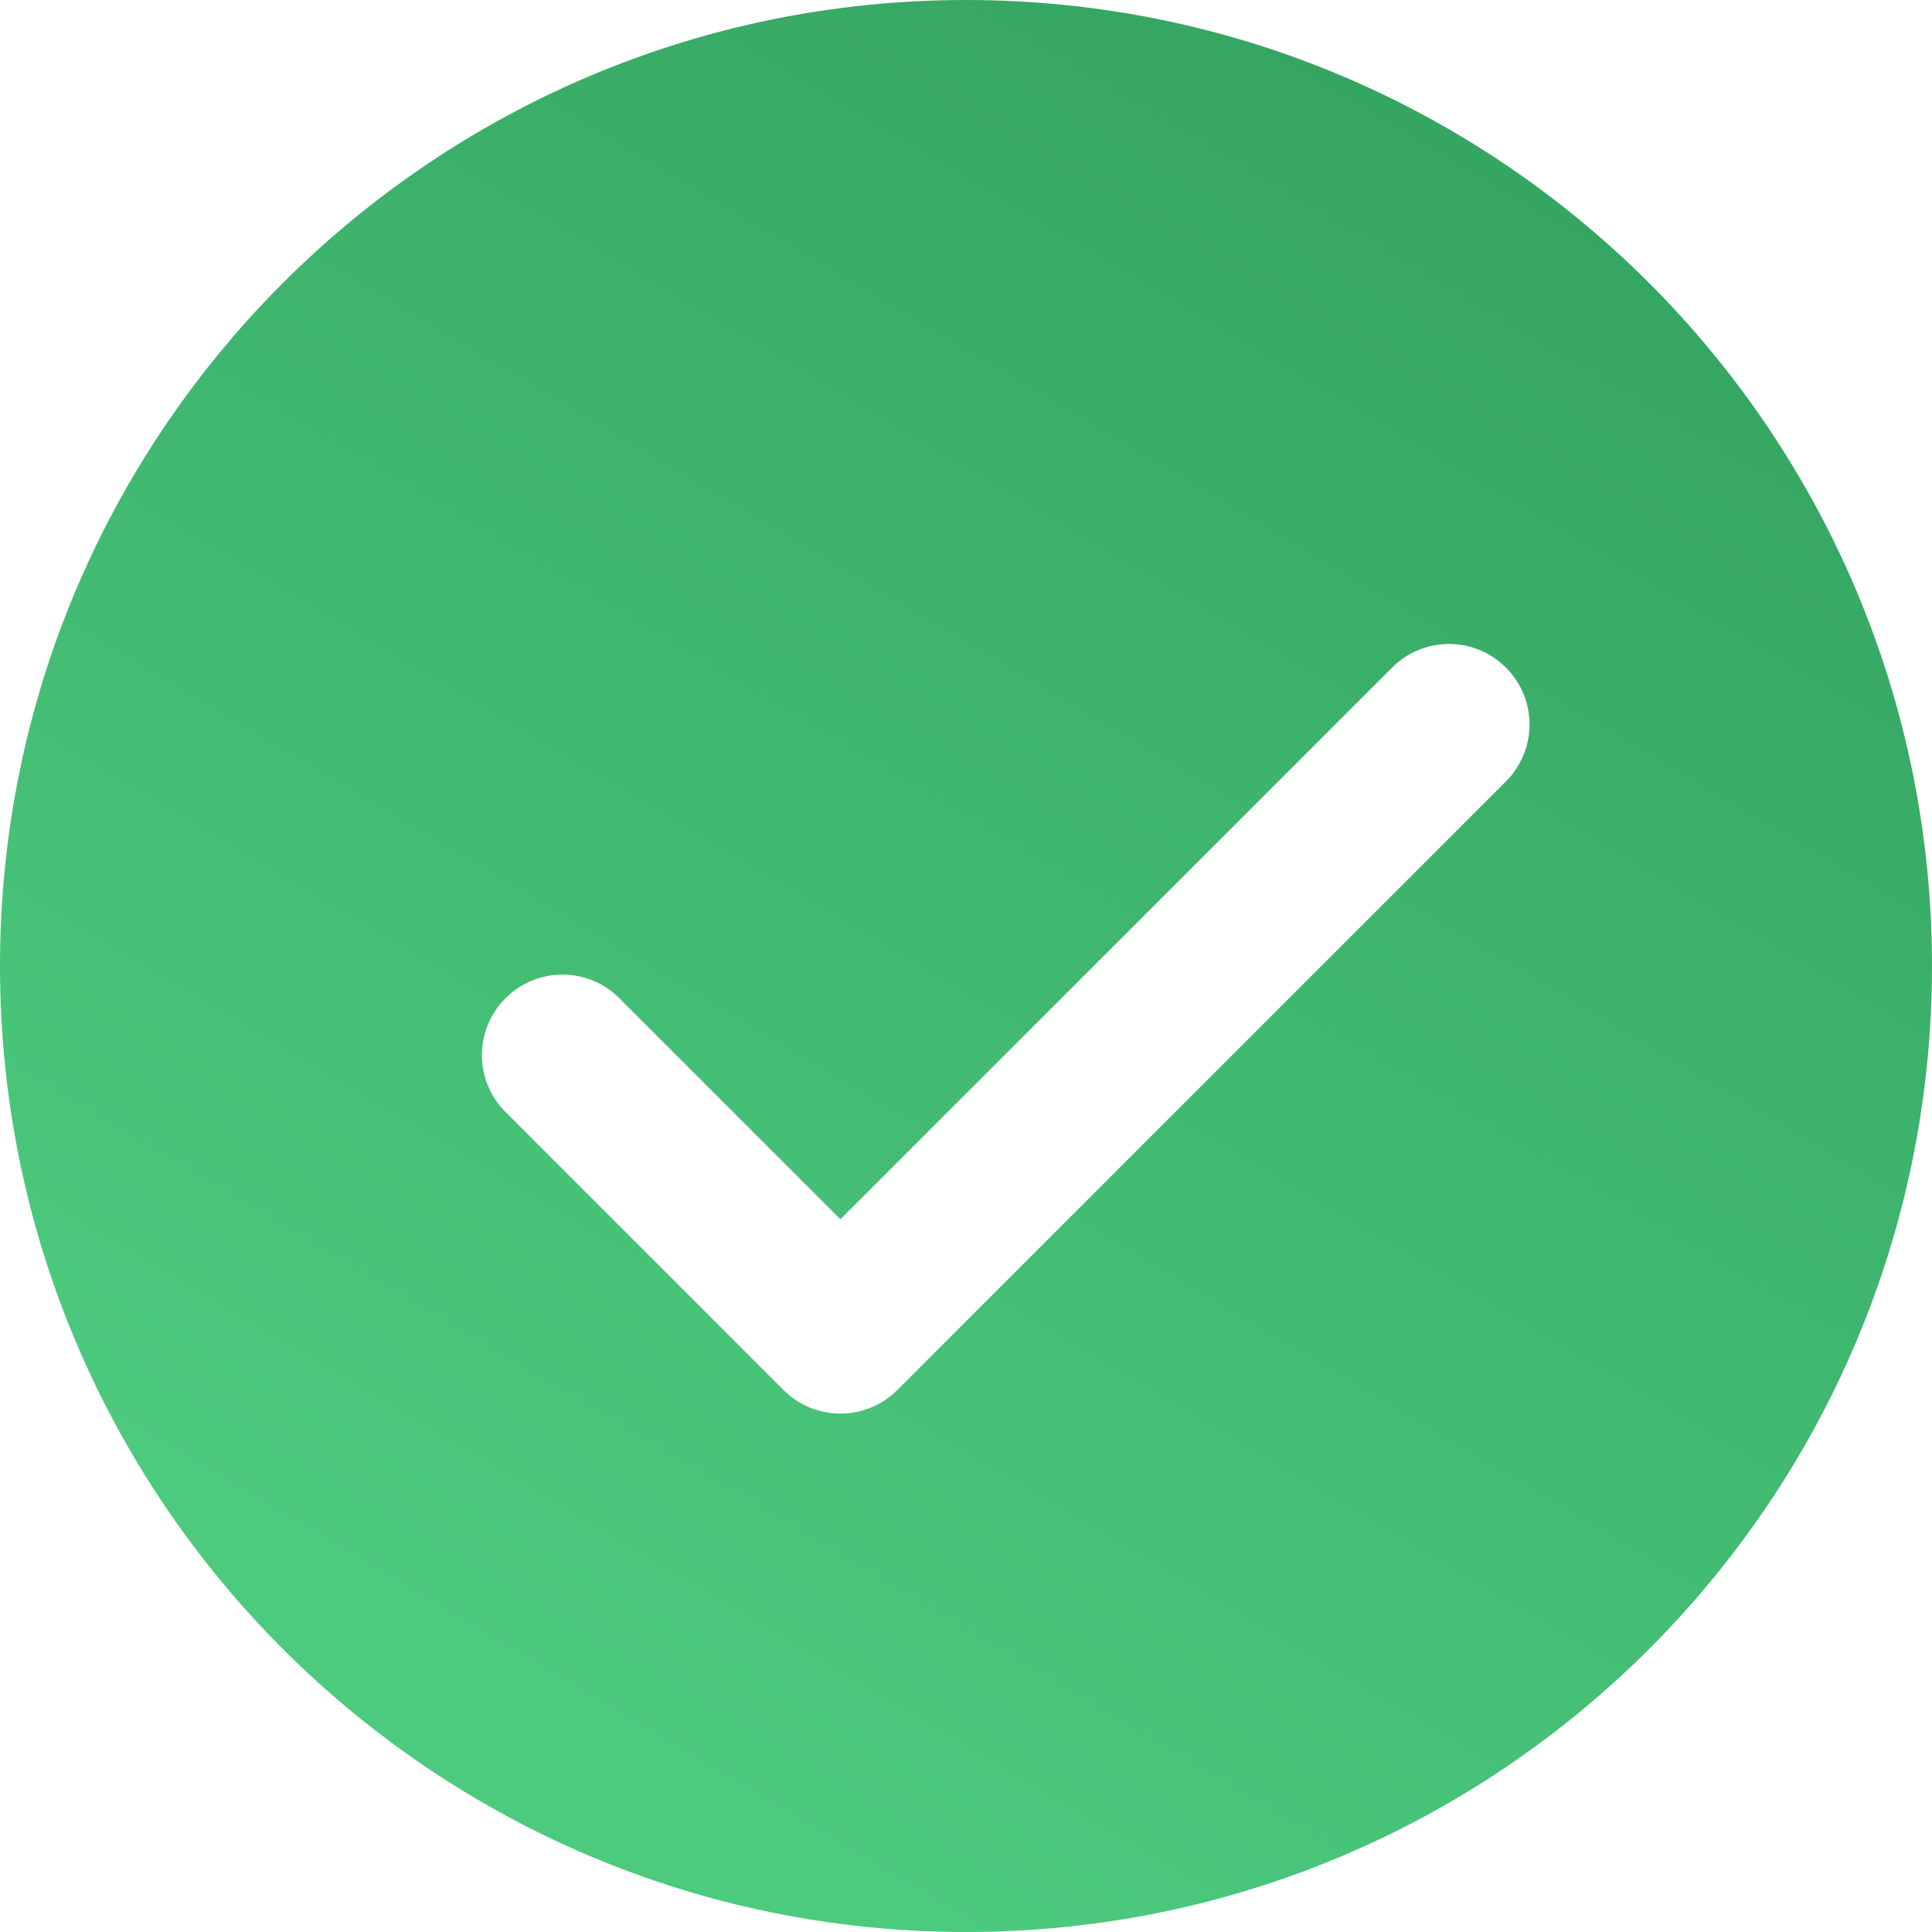 <?xml version="1.0" encoding="UTF-8"?> <svg xmlns="http://www.w3.org/2000/svg" width="54" height="54" viewBox="0 0 54 54" fill="none"> <path d="M27 0C12.089 0 0 12.089 0 27C0 41.911 12.089 54 27 54C41.911 54 54 41.911 54 27C54 12.089 41.911 0 27 0ZM42.091 21.841L25.081 38.851C24.658 39.274 24.086 39.51 23.49 39.51C22.894 39.51 22.32 39.274 21.899 38.851L14.13 31.081C13.25 30.202 13.25 28.78 14.13 27.9C15.01 27.02 16.432 27.02 17.311 27.9L23.49 34.078L38.909 18.659C39.789 17.779 41.211 17.779 42.091 18.659C42.971 19.539 42.971 20.961 42.091 21.841Z" fill="url(#paint0_linear_576_12)"></path> <defs> <linearGradient id="paint0_linear_576_12" x1="42" y1="-1.44169e-06" x2="14.25" y2="46.875" gradientUnits="userSpaceOnUse"> <stop stop-color="#33A360"></stop> <stop offset="1" stop-color="#4CCA7E"></stop> </linearGradient> </defs> </svg> 